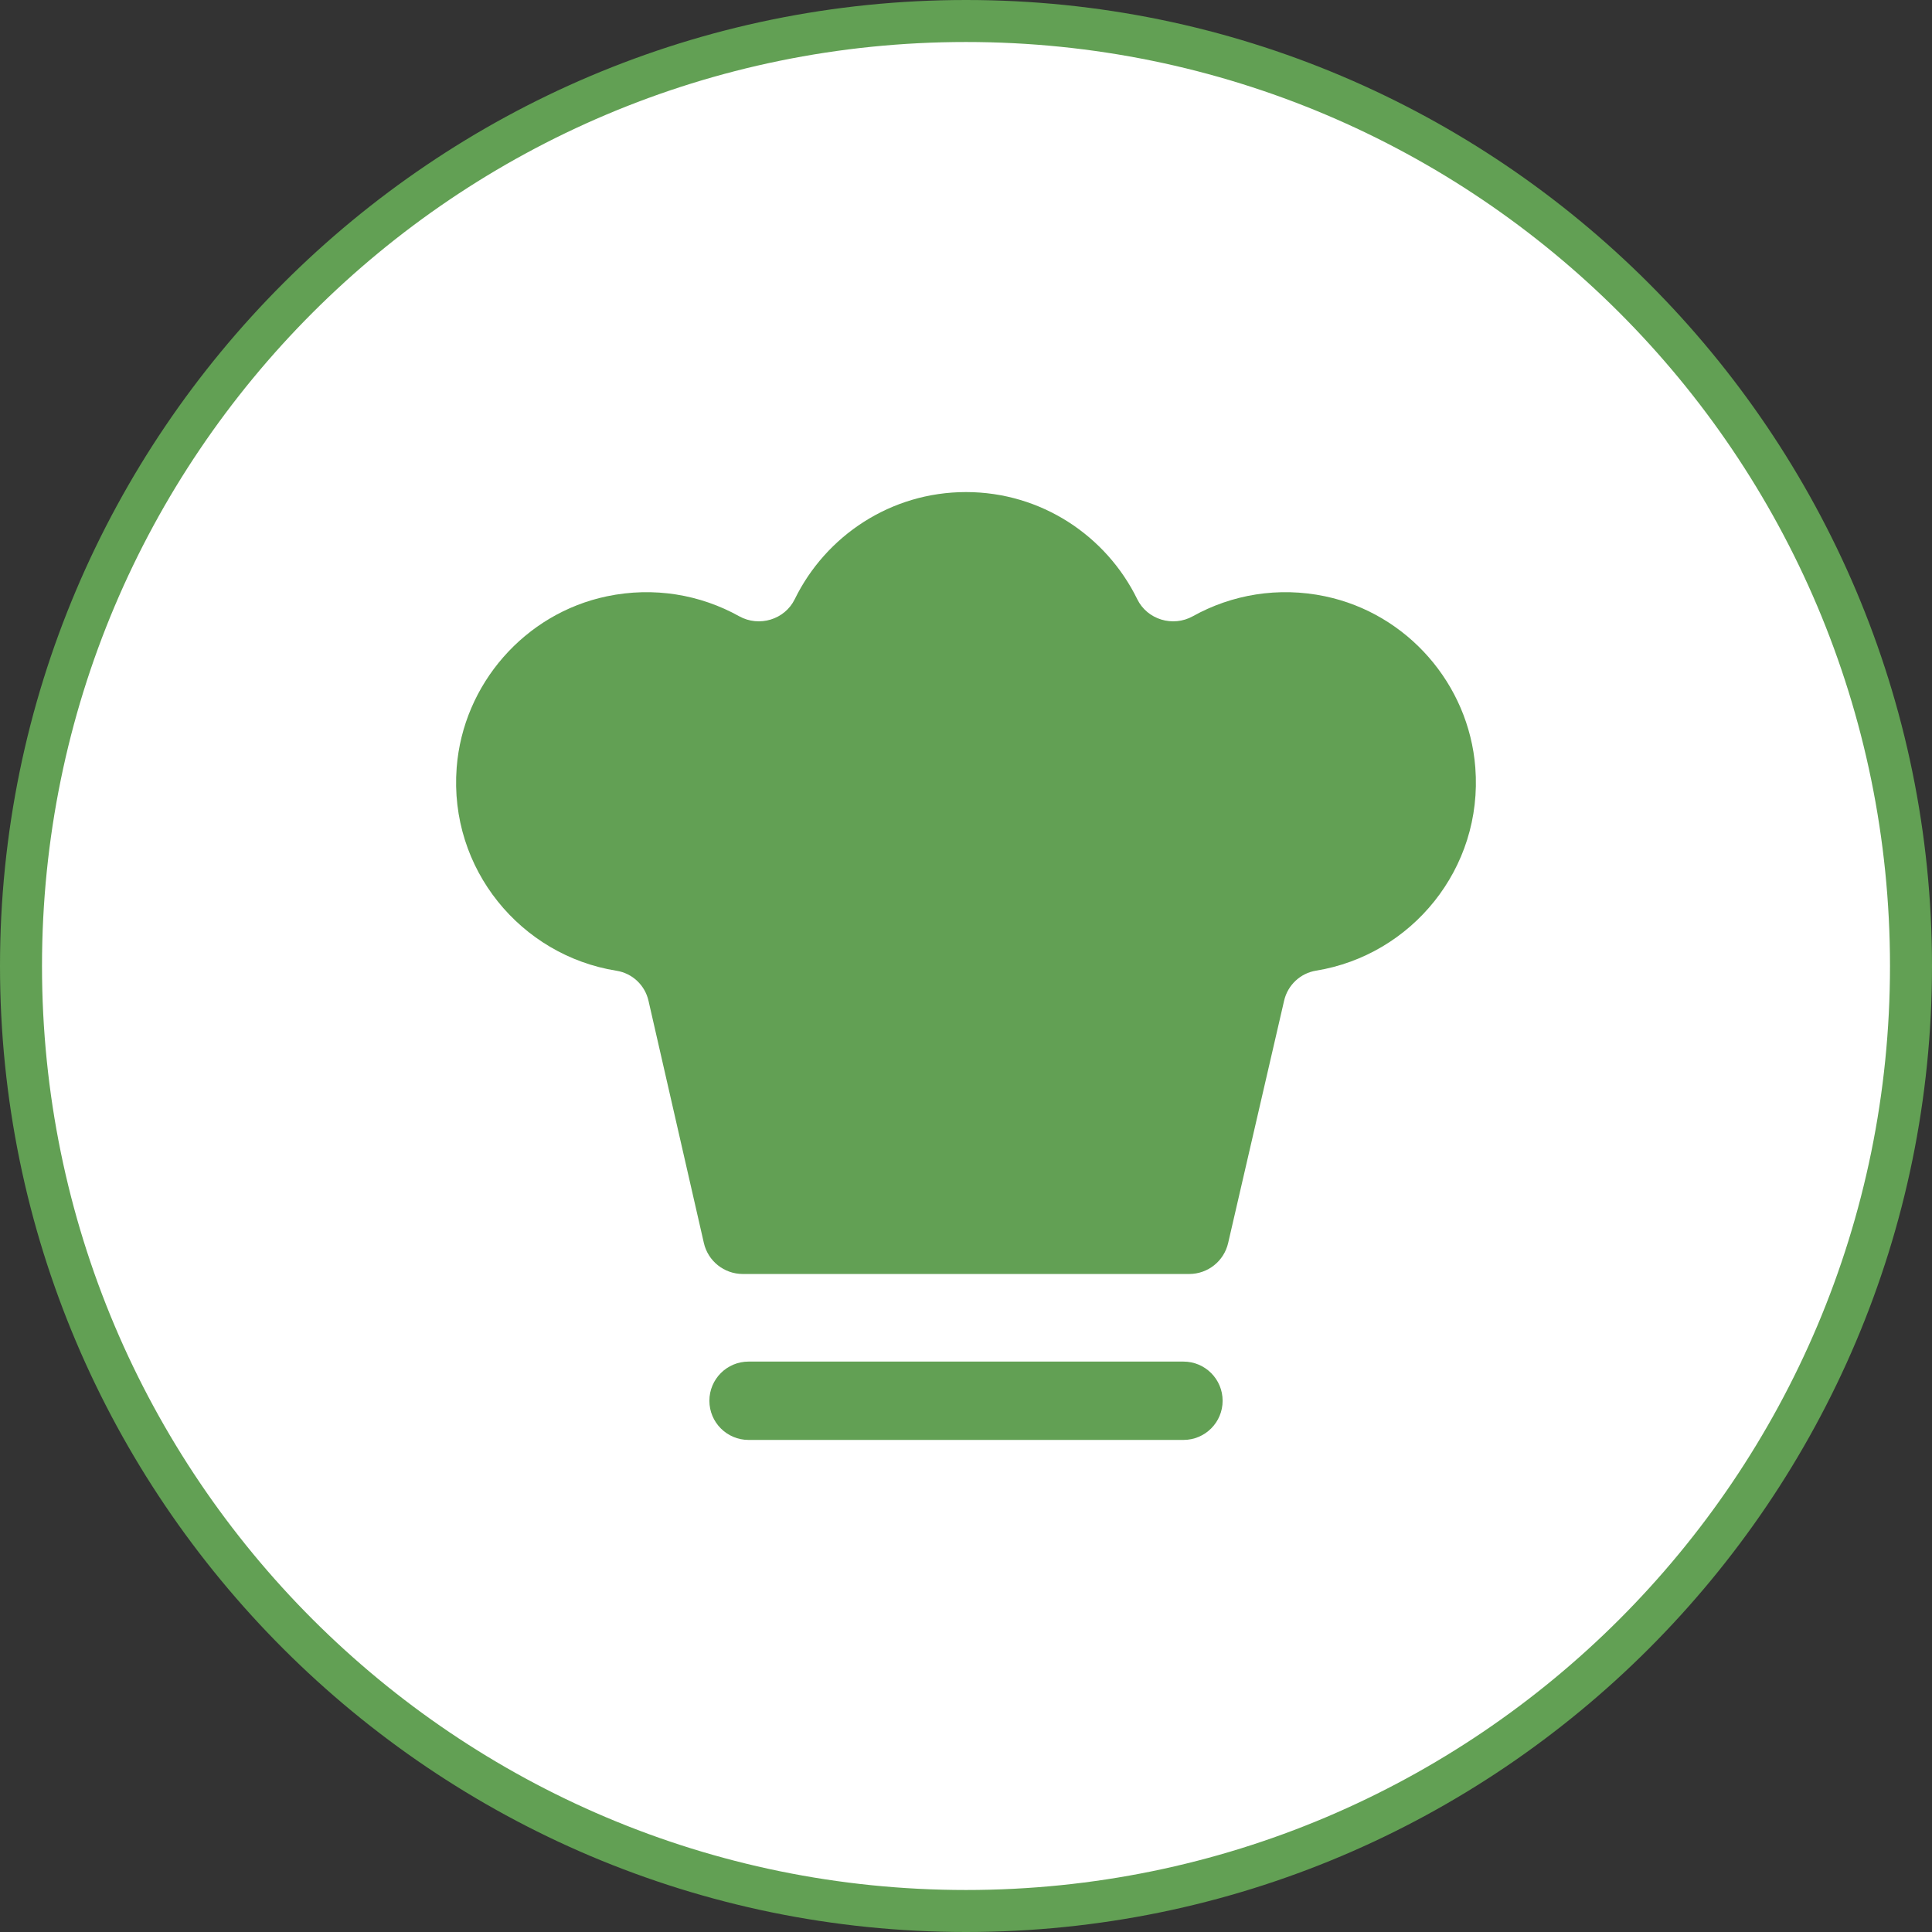 <svg xmlns="http://www.w3.org/2000/svg" id="Icons" viewBox="0 0 200 200"><rect x="0" y="0" width="200" height="200" fill="#333333" stroke="none"/><defs><style>      .cls-1 {        fill: #62a054;      }      .cls-2 {        fill: #fff;      }    </style></defs><g><path class="cls-2" d="M100,197.826c-53.942,0-97.826-43.885-97.826-97.826S46.059,2.174,100,2.174s97.826,43.885,97.826,97.826-43.885,97.826-97.826,97.826Z"></path><path class="cls-1" d="M100.001,4.348c52.827,0,95.651,42.826,95.651,95.652s-42.824,95.652-95.651,95.652S4.348,152.828,4.348,100,47.172,4.348,100.001,4.348M100.001,0C44.86,0,0,44.86,0,100s44.86,100,100.001,100,99.999-44.86,99.999-100S155.14,0,100.001,0h0Z"></path></g><g id="Caterer_Schnittstelle" data-name="Caterer Schnittstelle"><path class="cls-1" d="M122.511,140.951h-45.021c-2.24,0-4.055,1.816-4.055,4.055s1.815,4.055,4.055,4.055h45.021c2.24,0,4.055-1.816,4.055-4.055s-1.815-4.055-4.055-4.055Z"></path><path class="cls-1" d="M137.188,61.732c-4.875-1.023-9.69-.176-13.706,2.061-2.065,1.15-4.718.356-5.756-1.767-3.206-6.559-9.947-11.087-17.726-11.087s-14.521,4.528-17.727,11.087c-1.038,2.123-3.691,2.917-5.756,1.767-4.014-2.236-8.826-3.083-13.7-2.062-8.489,1.779-14.875,9.083-15.543,17.731-.81,10.497,6.655,19.456,16.549,21.03,1.633.26,2.94,1.492,3.308,3.103l5.732,25.076c.429,1.879,2.101,3.211,4.028,3.211h46.219c1.924,0,3.593-1.328,4.026-3.202l5.795-25.094c.372-1.609,1.676-2.84,3.306-3.104,9.866-1.602,17.301-10.552,16.486-21.032-.672-8.641-7.054-15.937-15.536-17.717Z"></path></g></svg>